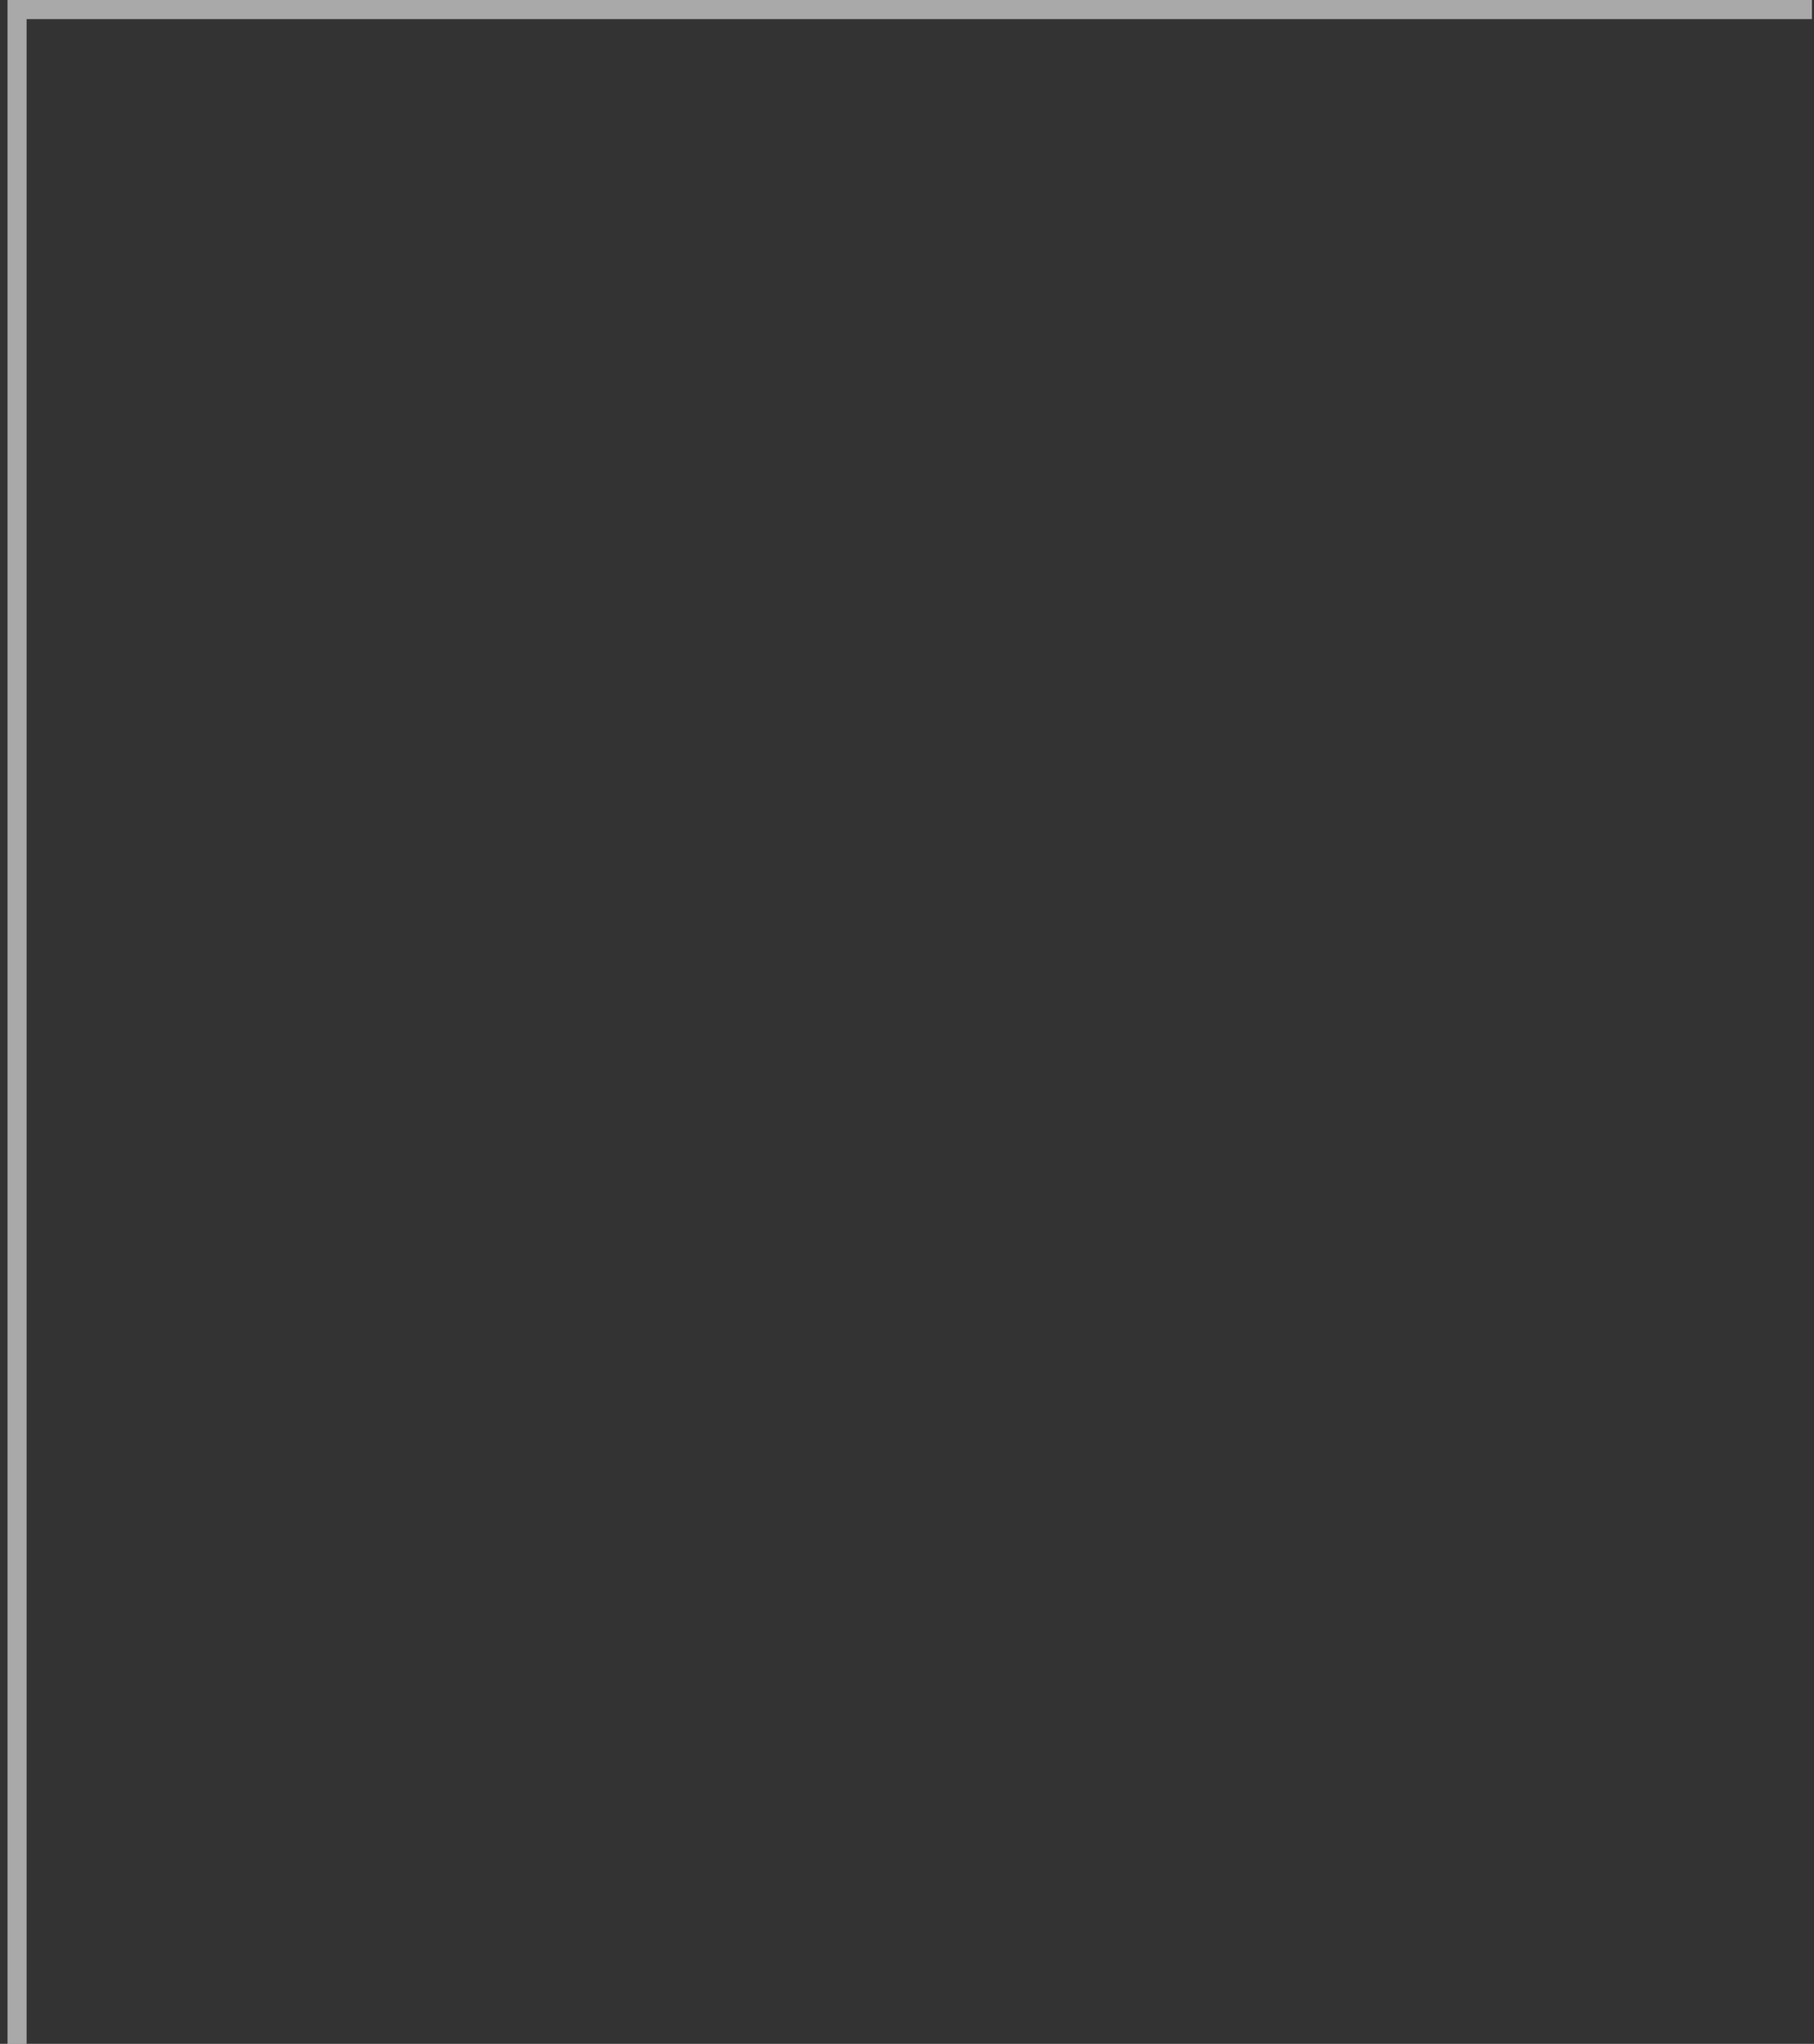 <?xml version="1.0" encoding="UTF-8"?> <svg xmlns="http://www.w3.org/2000/svg" width="95" height="107" viewBox="0 0 95 107" fill="none"><rect x="0" y="0" width="95" height="107" fill="#333333" stroke="none"/> <path opacity="0.6" d="M94.893 0.5L0.893 0.5L0.893 107" stroke="#F8F8F8"></path> </svg> 